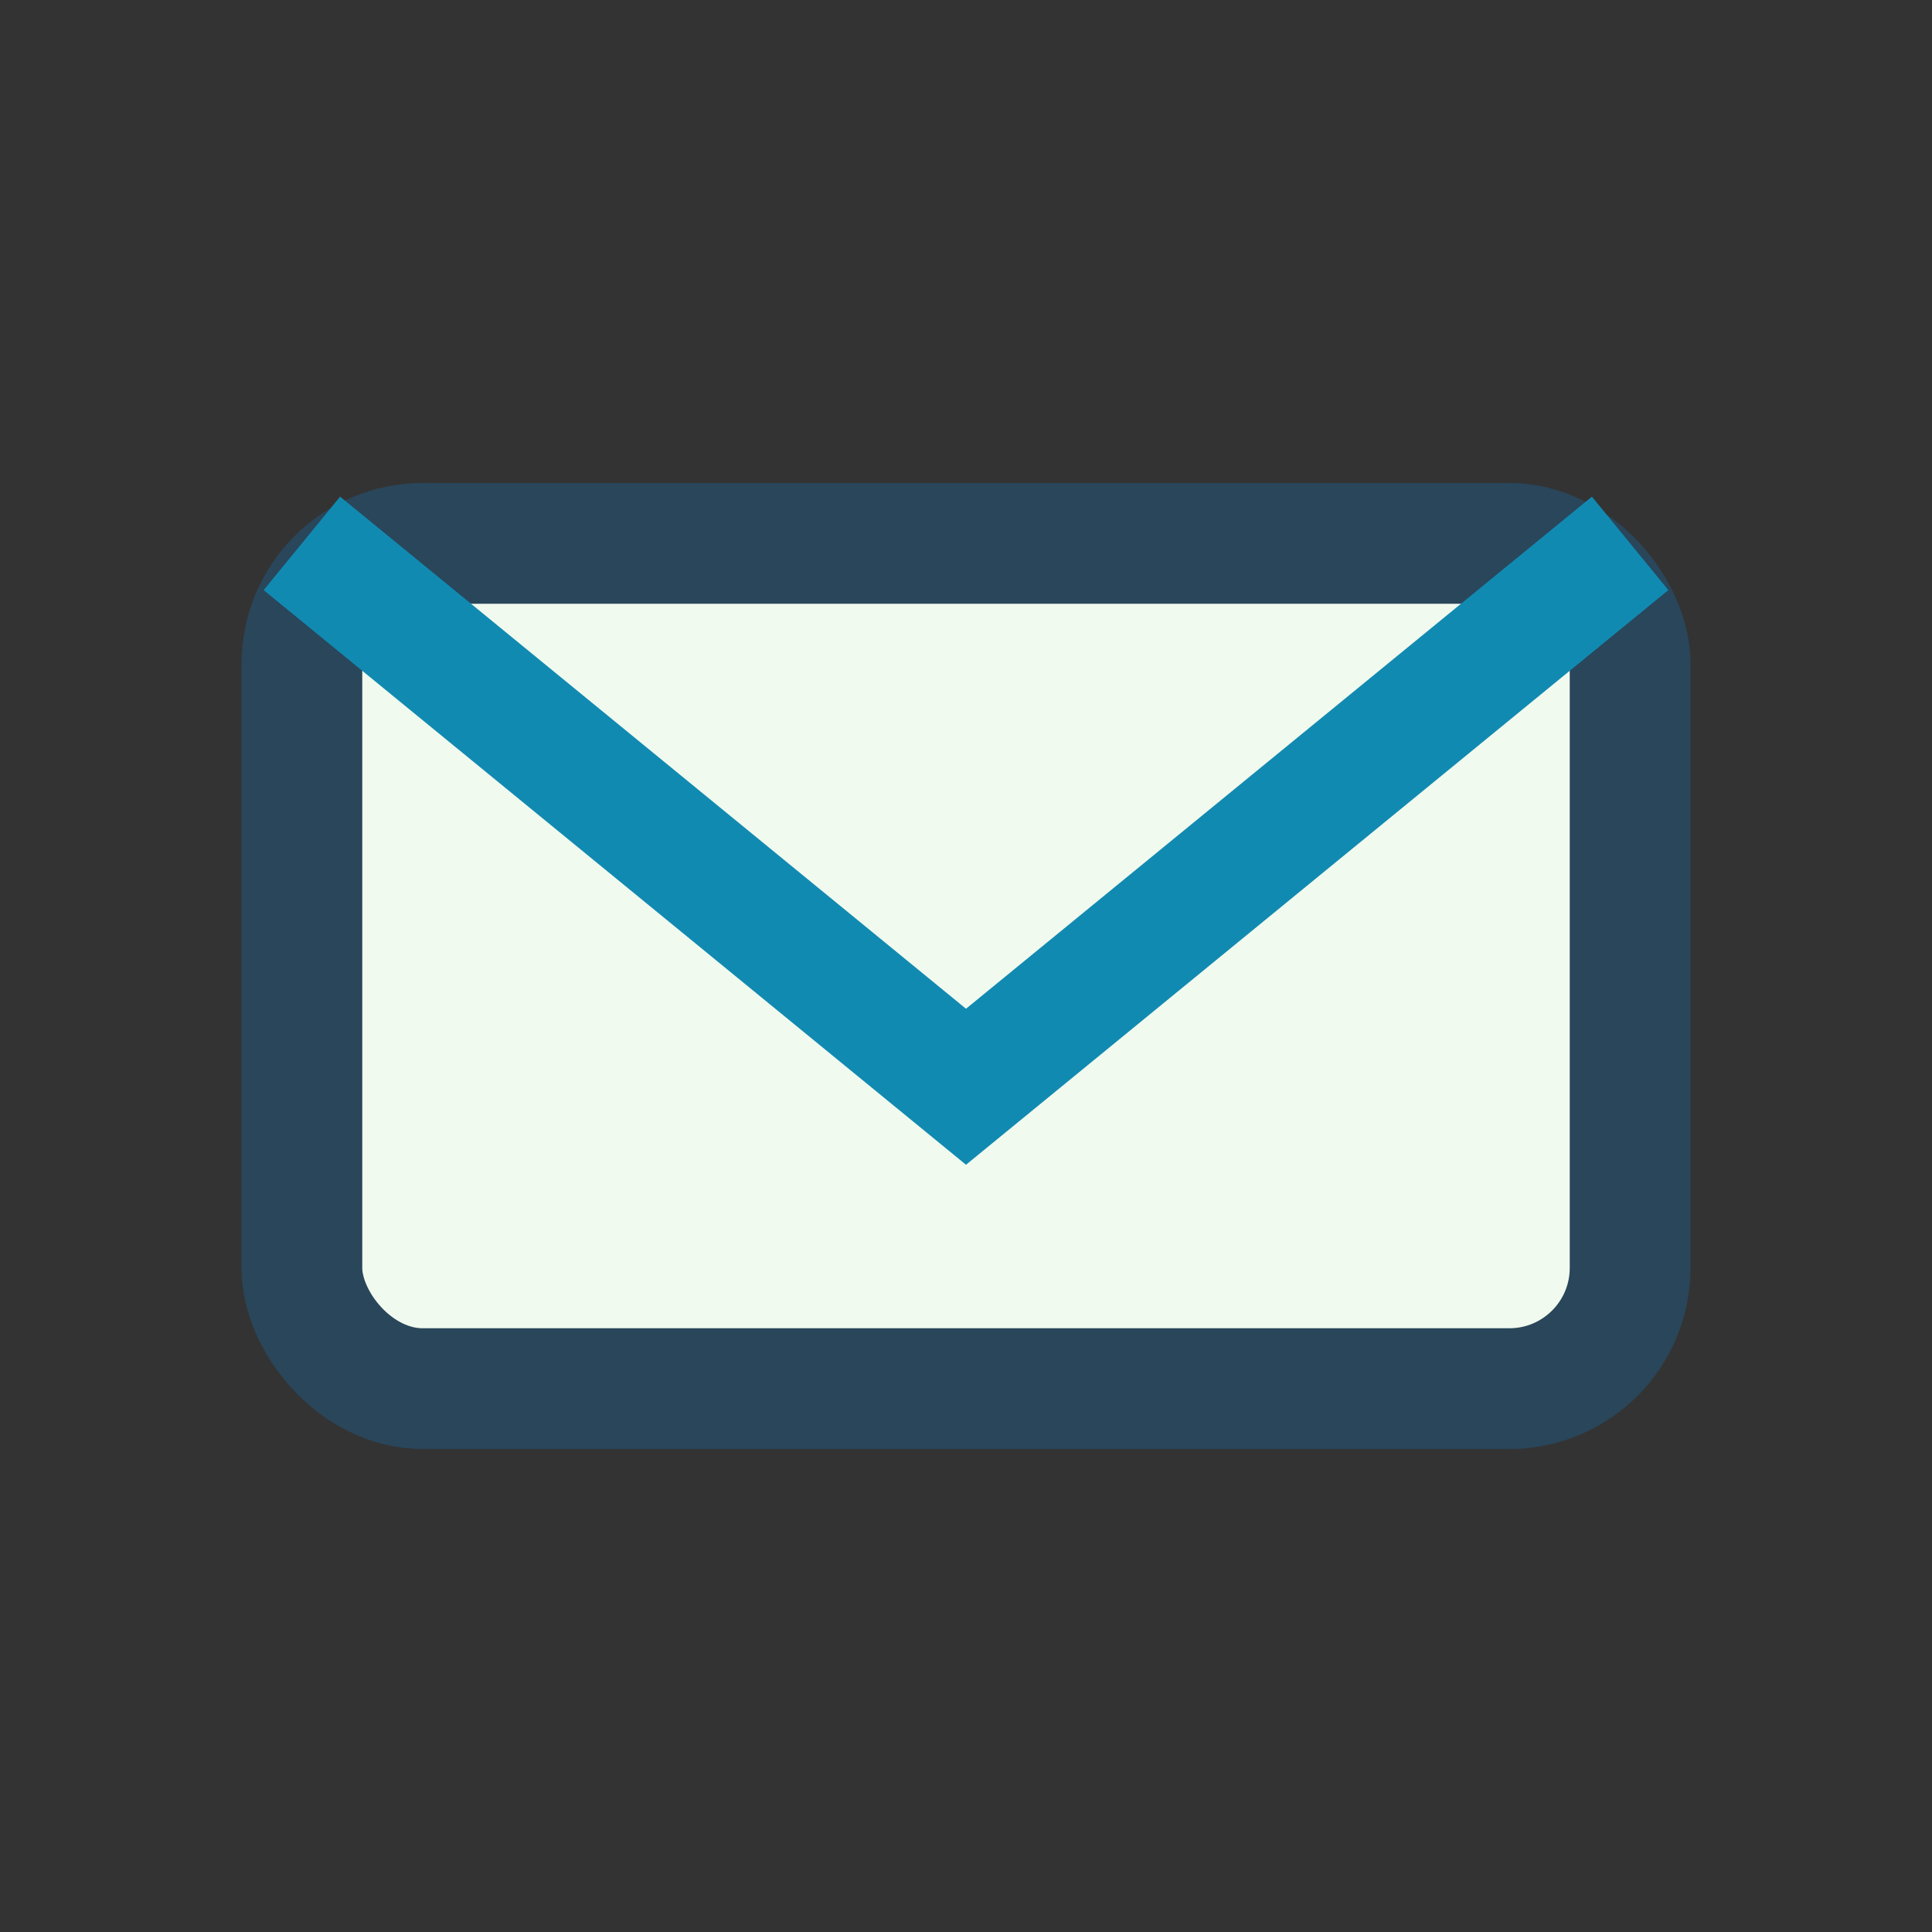 <?xml version="1.0" encoding="UTF-8"?>
<svg xmlns="http://www.w3.org/2000/svg" width="32" height="32" viewBox="0 0 32 32"><rect x="0" y="0" width="32" height="32" fill="#333333" stroke="none"/><rect x="5" y="9" width="22" height="14" rx="2" fill="#F1FAEE" stroke="#29465B" stroke-width="2"/><path d="M5 9l11 9 11-9" fill="none" stroke="#118AB2" stroke-width="2"/></svg>